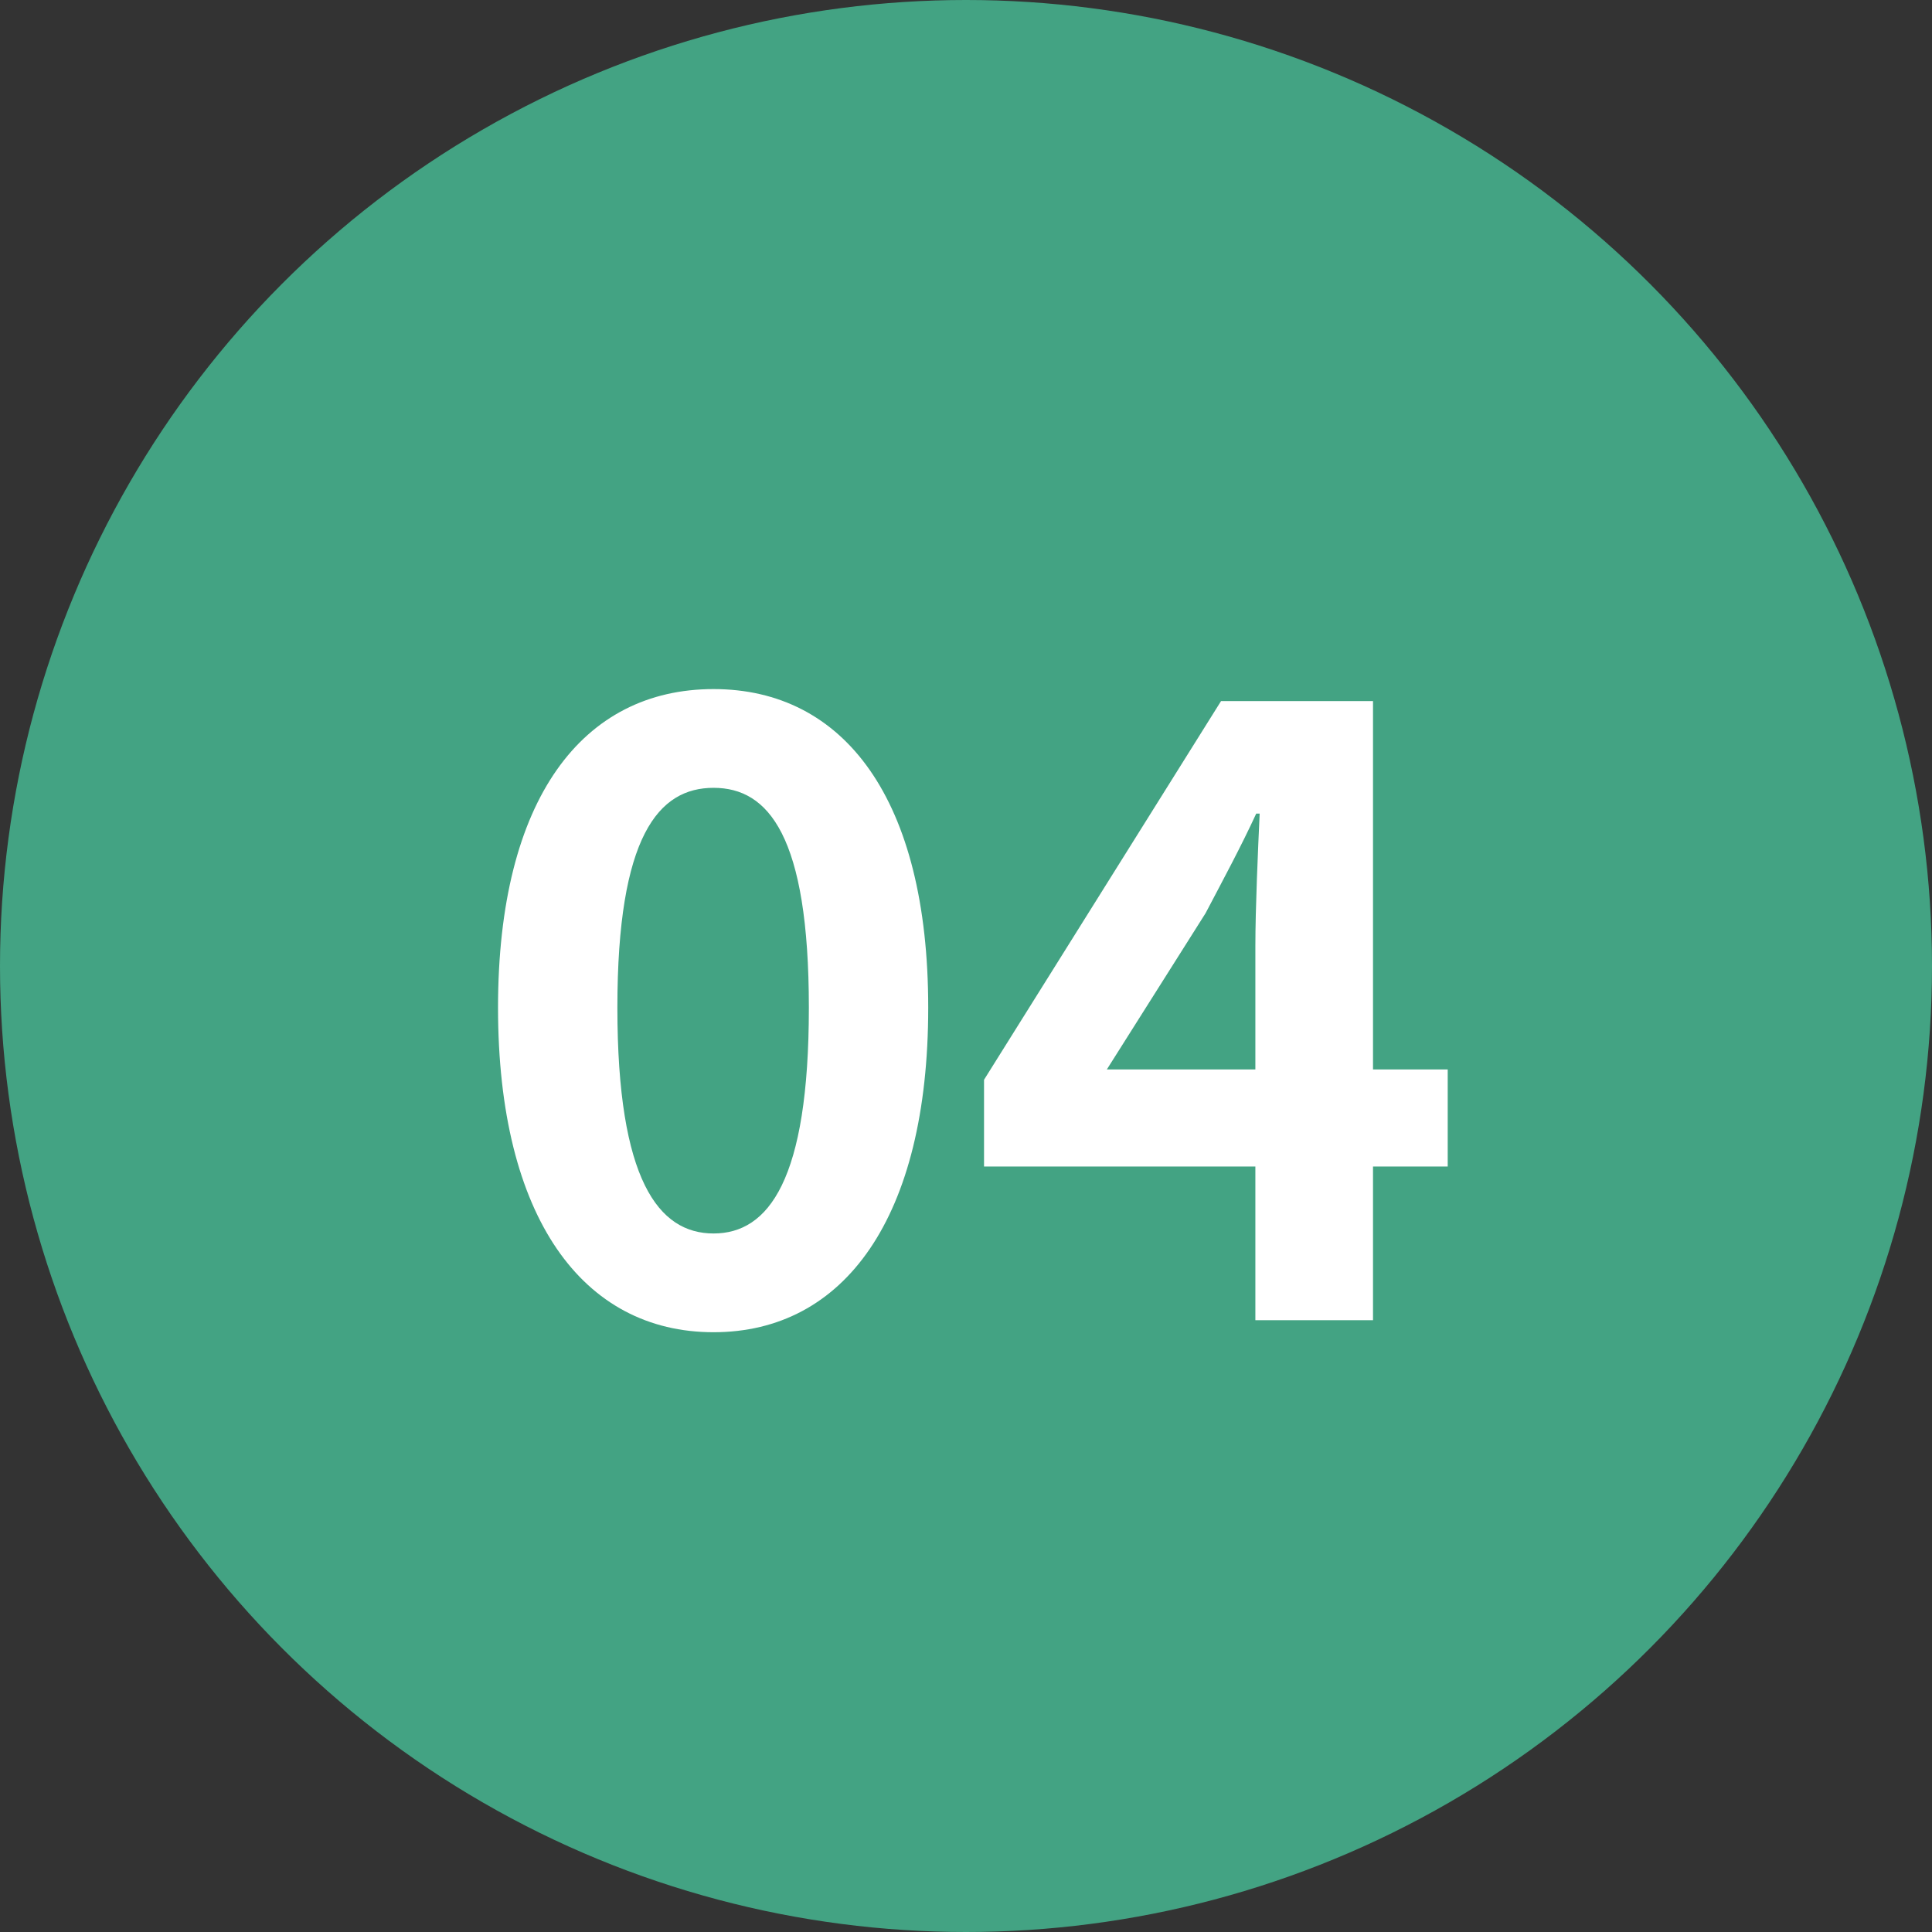 <svg xmlns="http://www.w3.org/2000/svg" width="90" height="90" viewBox="0 0 90 90">
  <rect x="0" y="0" width="90" height="90" fill="#333333" stroke="none"/>
  <g id="グループ_1975" data-name="グループ 1975" transform="translate(-1751 -3375)">
    <circle id="楕円形_68" data-name="楕円形 68" cx="45" cy="45" r="45" transform="translate(1751 3375)" fill="#43a383"/>
    <path id="パス_685" data-name="パス 685" d="M-11.76.56c6.08,0,10-5.32,10-15.12,0-9.72-3.92-14.84-10-14.84S-21.8-24.32-21.8-14.56C-21.8-4.76-17.84.56-11.76.56Zm0-4.6c-2.56,0-4.48-2.48-4.48-10.52,0-8,1.92-10.24,4.48-10.24s4.44,2.24,4.44,10.24C-7.32-6.52-9.2-4.04-11.76-4.04ZM6.56-11.68l4.6-7.28c.84-1.6,1.64-3.08,2.36-4.64h.16c-.08,1.72-.2,4.44-.2,6.16v5.76ZM13.48,0h5.48V-7.16h3.48v-4.52H18.96V-28.84H11.88L.84-11.2v4.04H13.48Z" transform="translate(1796 3436.5)" fill="#fff"/>
  </g>
</svg>
